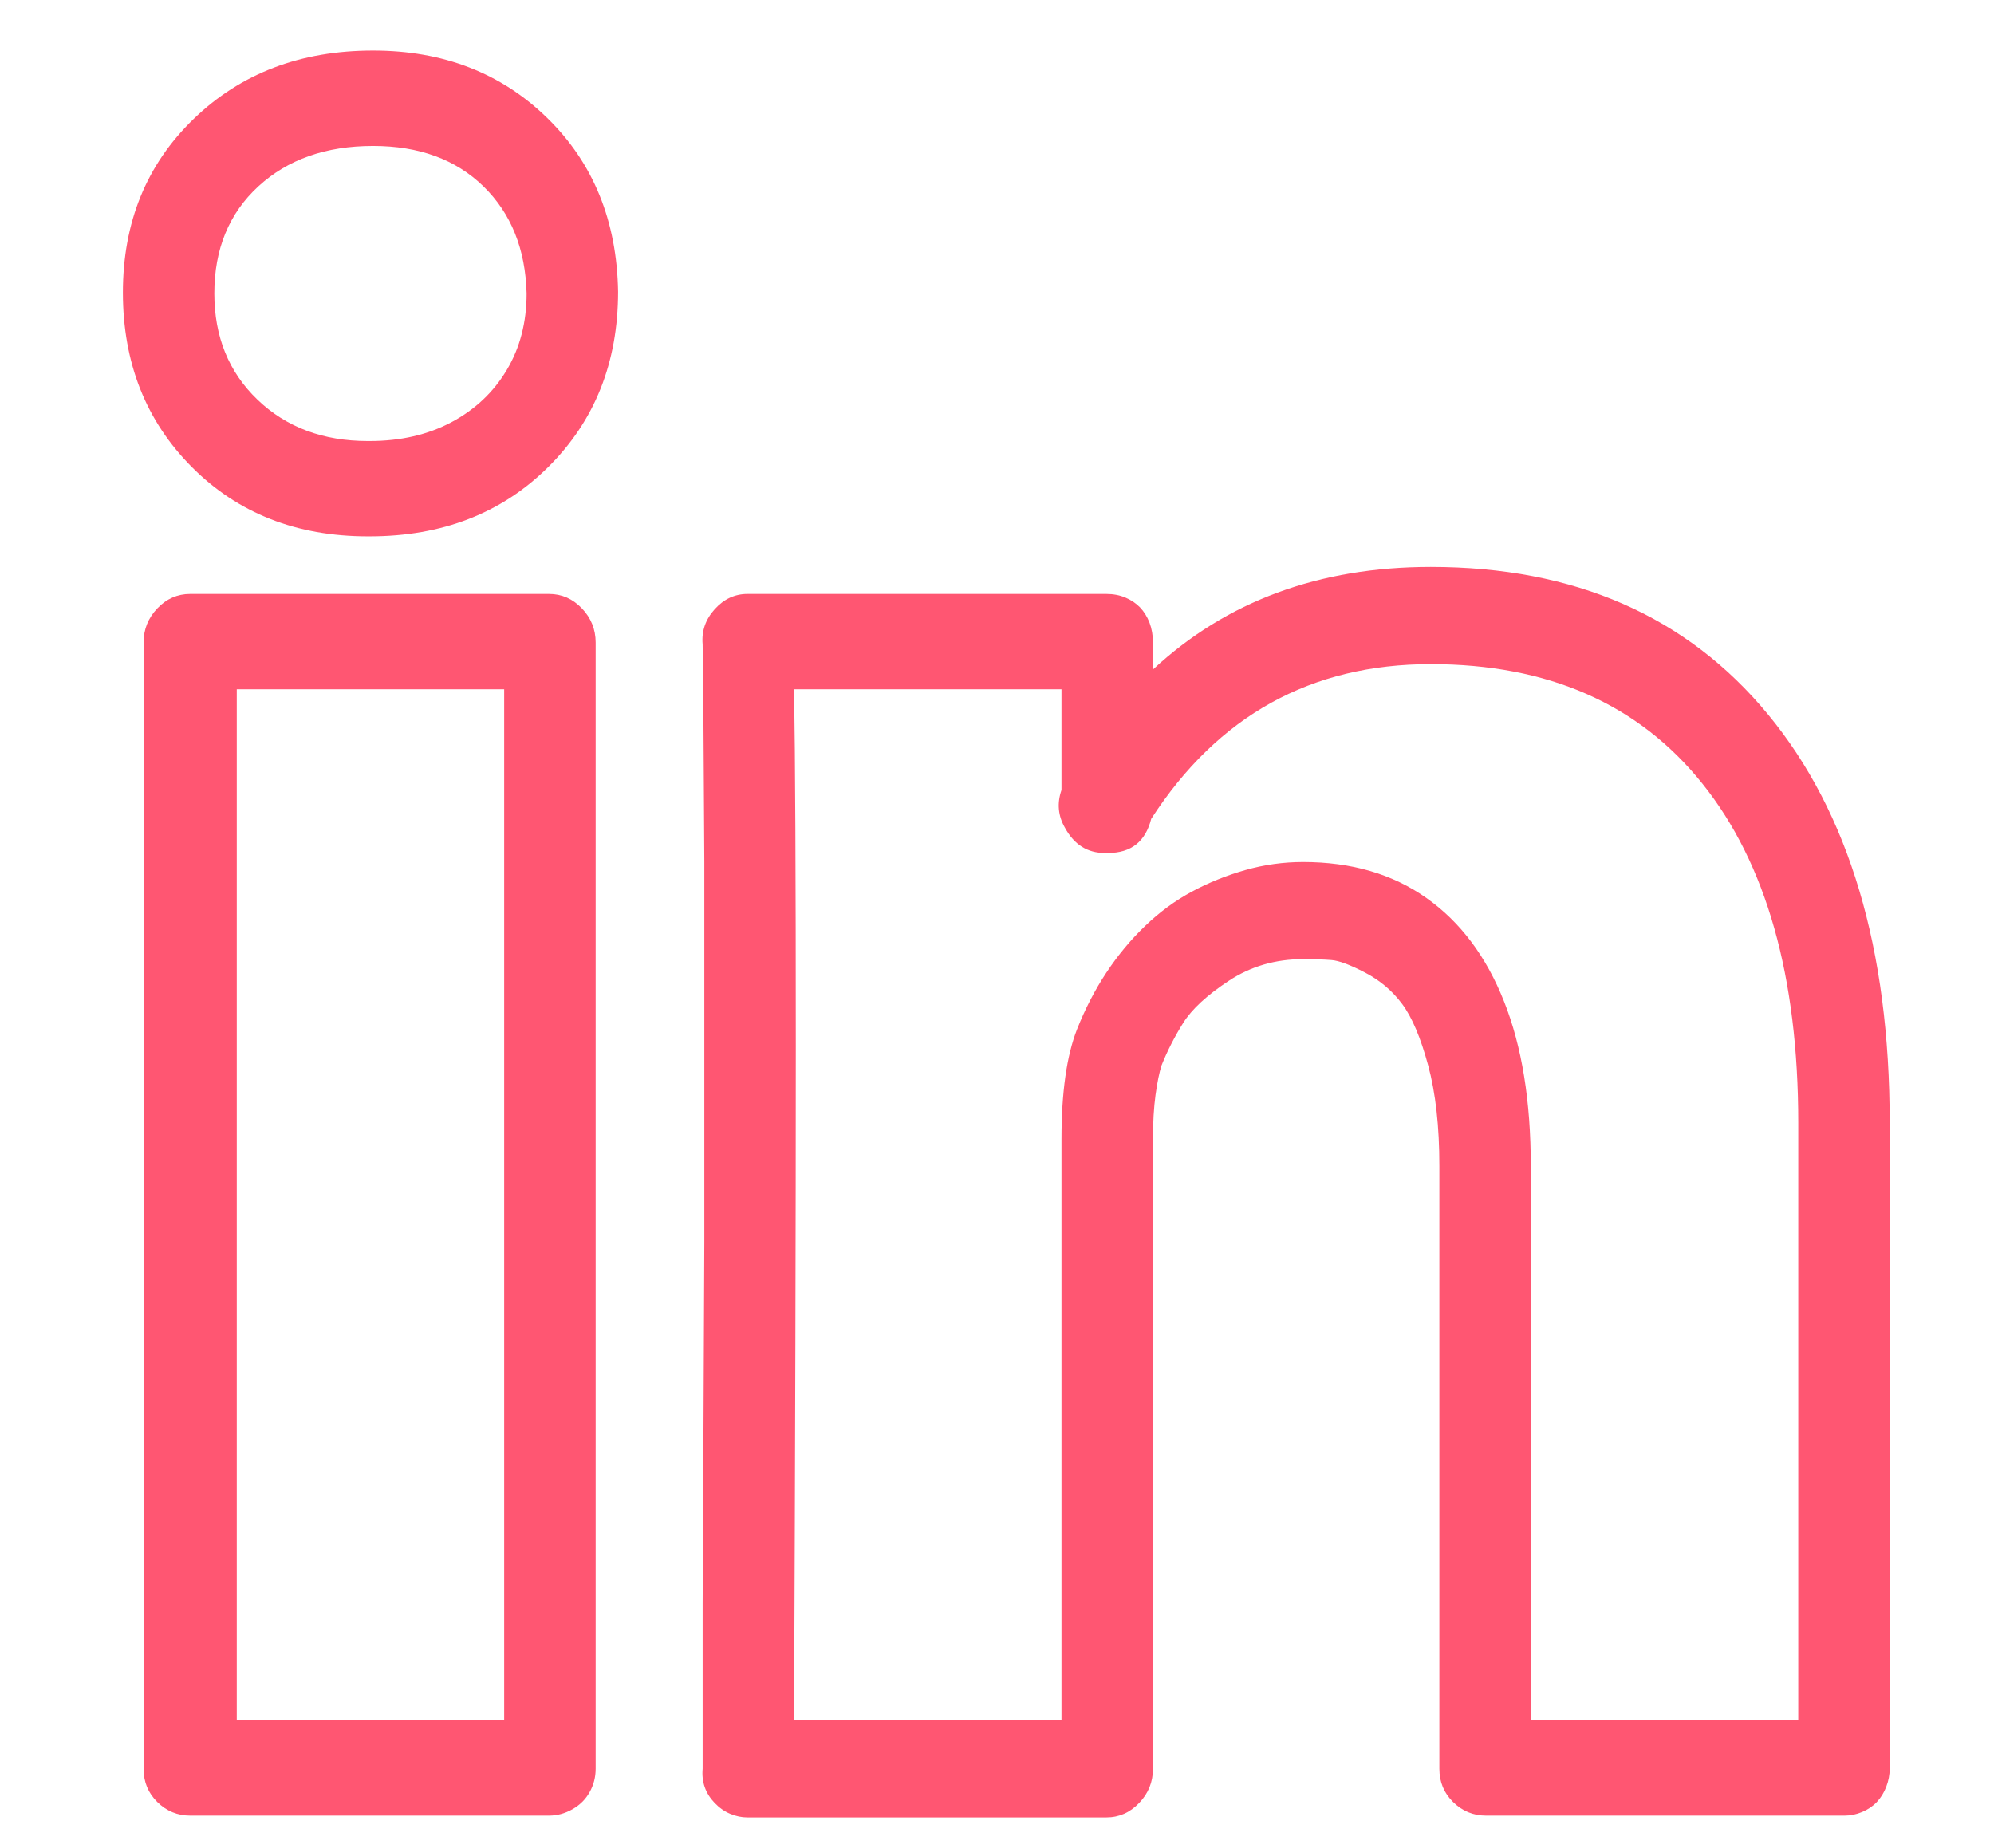 <svg width="41" height="38" viewBox="0 0 36 36" fill="none" xmlns="http://www.w3.org/2000/svg">
<path d="M34.515 35.367H27.524C27.278 35.367 27.065 35.279 26.886 35.104C26.707 34.929 26.617 34.713 26.617 34.456V22.715C26.617 21.944 26.544 21.289 26.398 20.752C26.253 20.215 26.085 19.817 25.894 19.56C25.704 19.303 25.463 19.099 25.172 18.947C24.881 18.795 24.662 18.713 24.516 18.702C24.371 18.69 24.186 18.684 23.962 18.684C23.424 18.684 22.942 18.825 22.517 19.105C22.091 19.385 21.794 19.66 21.626 19.928C21.458 20.197 21.318 20.472 21.206 20.752C21.161 20.892 21.122 21.085 21.088 21.33C21.055 21.576 21.038 21.862 21.038 22.189V34.456C21.038 34.713 20.948 34.935 20.769 35.121C20.59 35.308 20.377 35.402 20.13 35.402H13.139C13.027 35.402 12.915 35.379 12.803 35.332C12.691 35.285 12.591 35.215 12.501 35.121C12.322 34.935 12.243 34.713 12.266 34.456V31.231L12.282 27.972L12.299 24.187V16.792L12.282 14.058L12.266 12.551C12.243 12.294 12.322 12.066 12.501 11.868C12.68 11.669 12.893 11.57 13.139 11.57H20.13C20.265 11.57 20.388 11.593 20.5 11.64C20.612 11.687 20.707 11.751 20.786 11.832C20.864 11.914 20.926 12.014 20.971 12.13C21.015 12.247 21.038 12.376 21.038 12.516V13.042C22.472 11.71 24.276 11.044 26.449 11.044C29.25 11.044 31.44 12.002 33.02 13.918C34.599 15.834 35.389 18.486 35.389 21.874V34.456C35.389 34.572 35.367 34.689 35.322 34.806C35.277 34.923 35.215 35.022 35.137 35.104C35.059 35.186 34.963 35.25 34.851 35.297C34.739 35.343 34.627 35.367 34.515 35.367ZM28.398 33.509H33.608V21.874C33.608 19.023 32.986 16.821 31.742 15.267C30.499 13.713 28.734 12.937 26.449 12.937C24.119 12.937 22.304 13.941 21.004 15.951C20.892 16.395 20.612 16.616 20.164 16.616H20.097C19.761 16.616 19.503 16.453 19.324 16.126C19.189 15.892 19.167 15.647 19.256 15.39V13.427H14.047C14.092 16.021 14.092 22.715 14.047 33.509H19.256V22.189C19.256 21.278 19.357 20.565 19.559 20.051C19.716 19.654 19.906 19.286 20.13 18.947C20.354 18.608 20.606 18.305 20.887 18.036C21.167 17.767 21.469 17.545 21.794 17.37C22.119 17.195 22.466 17.055 22.836 16.949C23.206 16.844 23.581 16.792 23.962 16.792C24.903 16.792 25.704 17.025 26.365 17.493C27.026 17.96 27.53 18.632 27.877 19.508C28.225 20.384 28.398 21.453 28.398 22.715V33.509ZM9.274 35.367H2.283C2.037 35.367 1.824 35.279 1.645 35.104C1.466 34.929 1.376 34.713 1.376 34.456V12.516C1.376 12.259 1.466 12.037 1.645 11.85C1.824 11.663 2.037 11.57 2.283 11.57H9.274C9.521 11.57 9.734 11.663 9.913 11.85C10.092 12.037 10.182 12.259 10.182 12.516V34.456C10.182 34.619 10.143 34.771 10.064 34.911C9.986 35.051 9.874 35.162 9.728 35.244C9.582 35.326 9.431 35.367 9.274 35.367ZM3.191 33.509H8.4V13.427H3.191V33.509ZM5.779 10.448H5.745C4.356 10.448 3.213 9.998 2.317 9.099C1.421 8.199 0.973 7.066 0.973 5.699C0.973 4.332 1.432 3.205 2.351 2.317C3.269 1.429 4.434 0.985 5.846 0.985C7.213 0.985 8.344 1.423 9.241 2.3C10.137 3.176 10.596 4.303 10.619 5.682C10.619 7.06 10.165 8.199 9.257 9.099C8.35 9.998 7.19 10.448 5.779 10.448ZM5.846 2.843C4.927 2.843 4.182 3.106 3.611 3.631C3.04 4.157 2.754 4.852 2.754 5.717C2.754 6.558 3.034 7.247 3.594 7.785C4.154 8.322 4.871 8.591 5.745 8.591H5.779C6.384 8.591 6.916 8.468 7.375 8.223C7.835 7.977 8.193 7.639 8.451 7.206C8.709 6.774 8.837 6.277 8.837 5.717C8.815 4.852 8.535 4.157 7.997 3.631C7.459 3.106 6.742 2.843 5.846 2.843Z" fill="#FF5672"/>
</svg>
